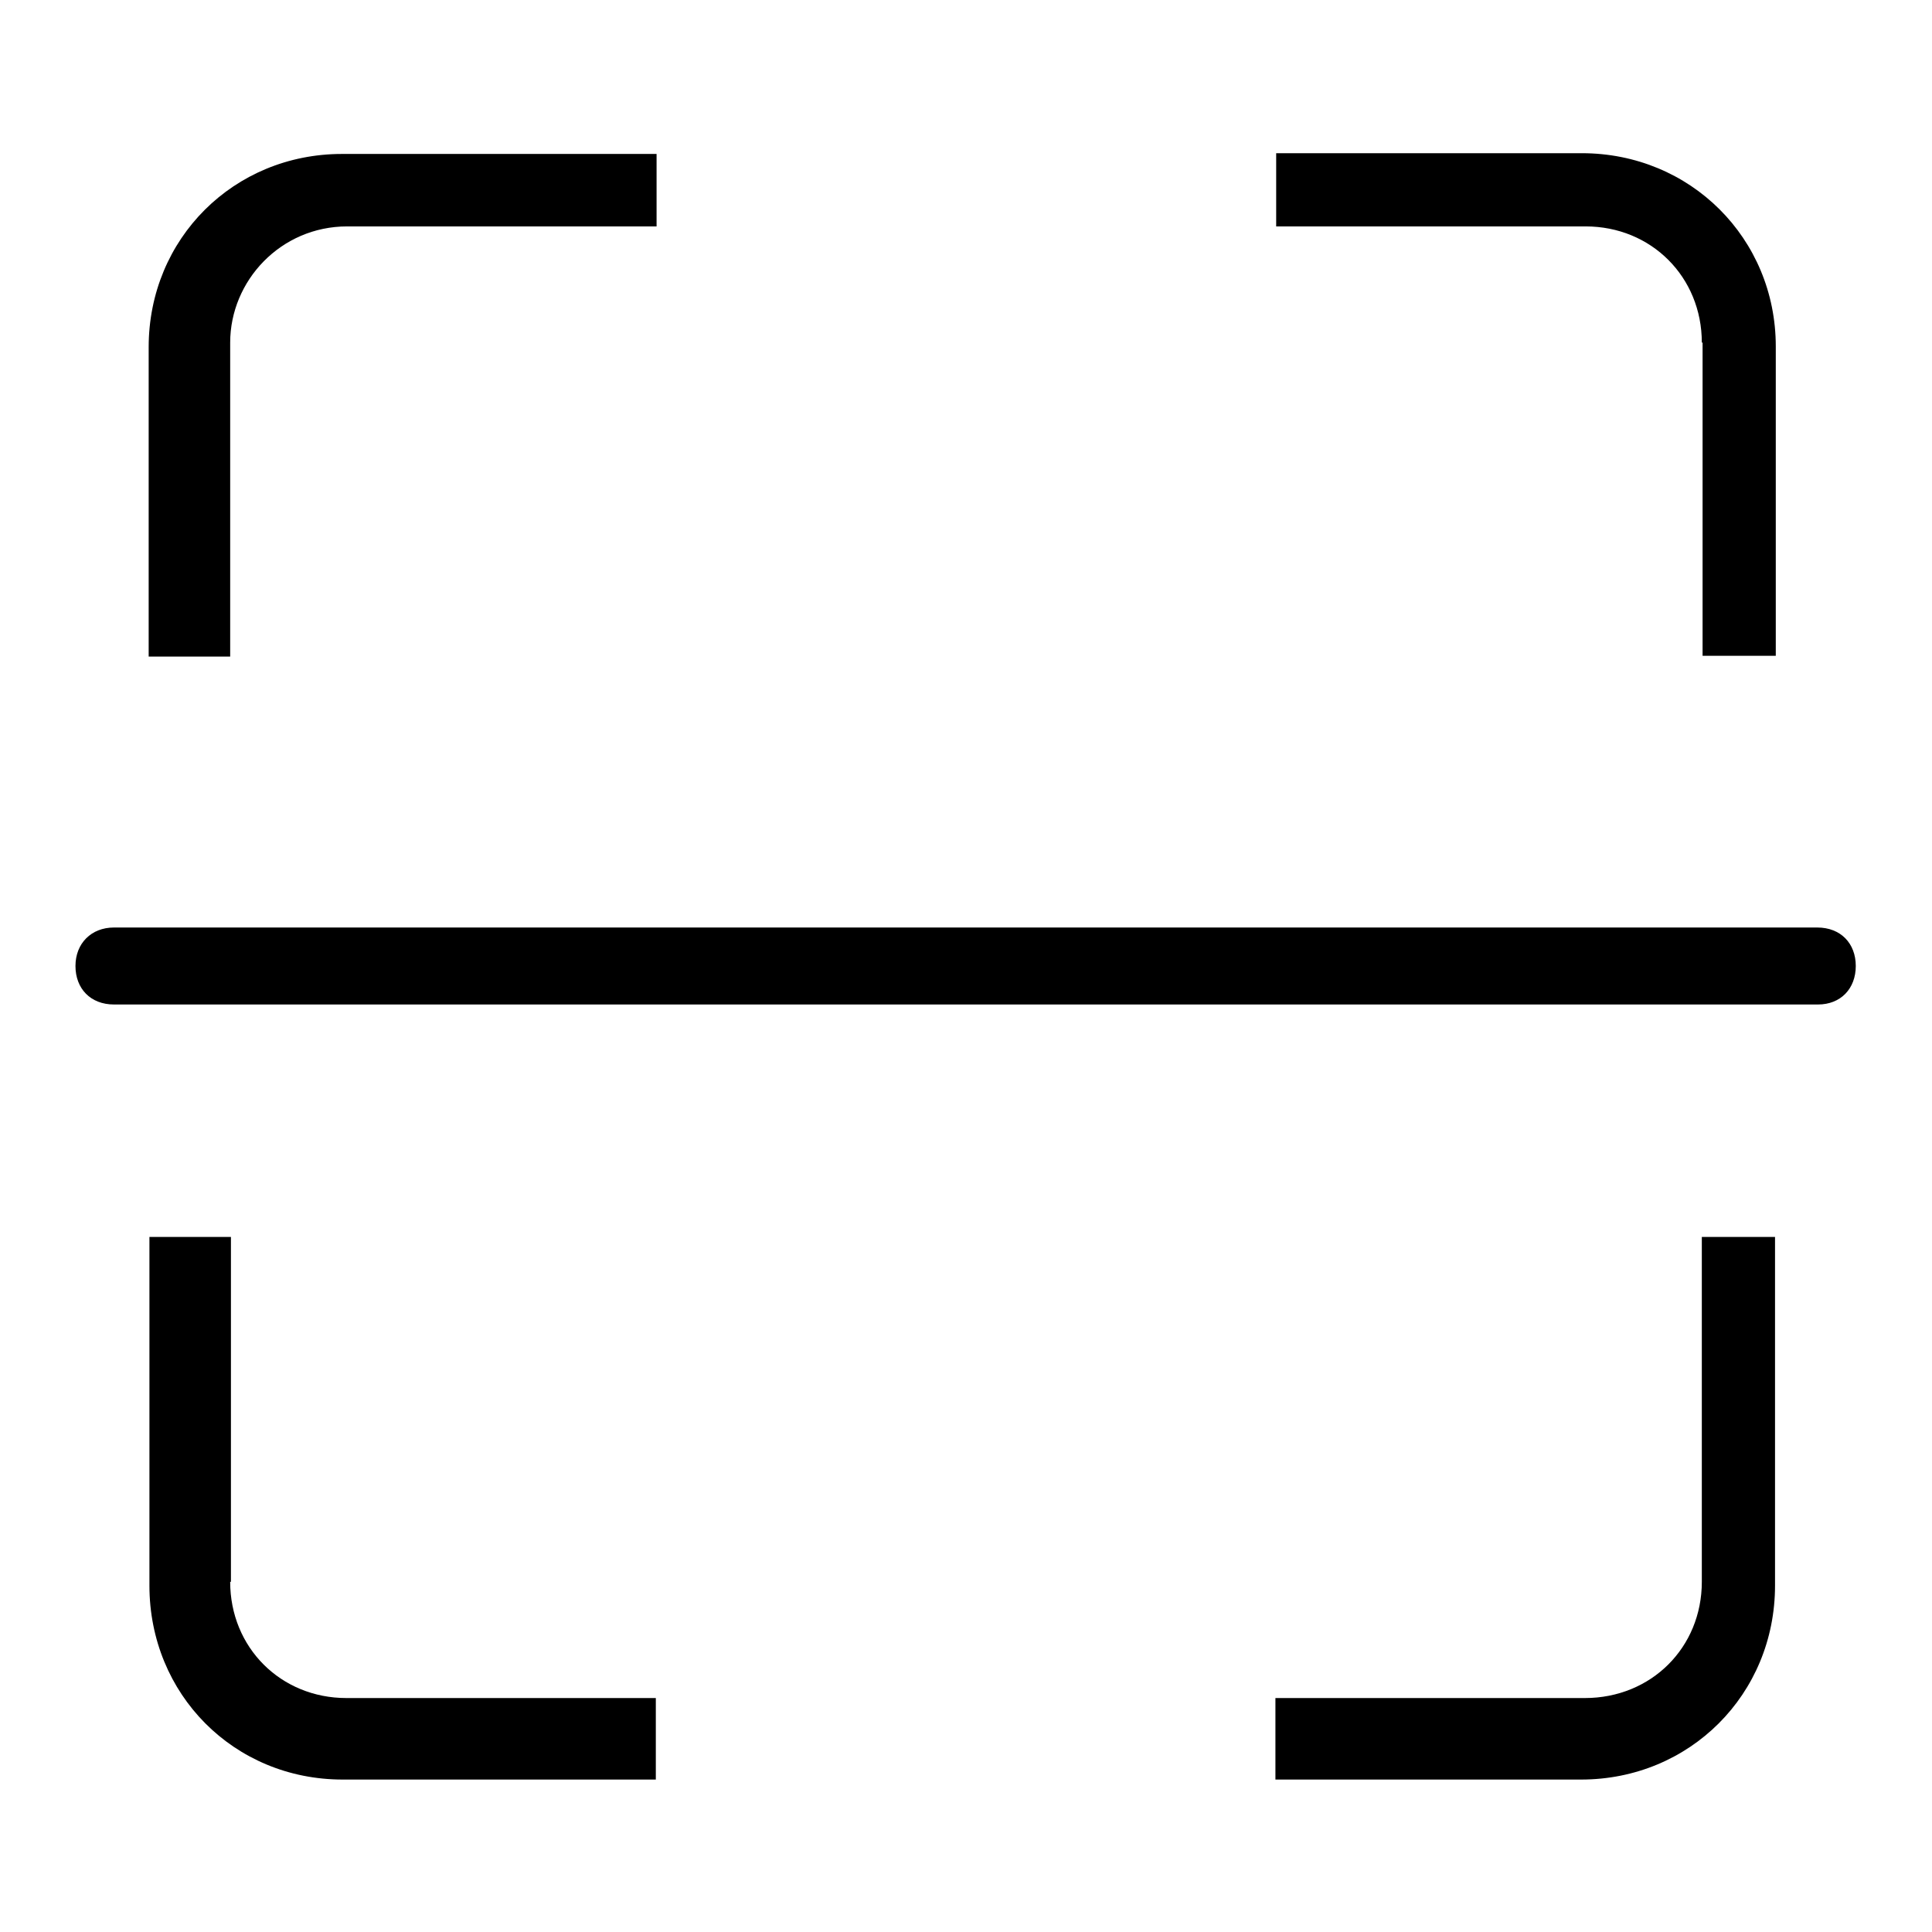 <?xml version="1.0" encoding="utf-8"?>
<!-- Svg Vector Icons : http://www.onlinewebfonts.com/icon -->
<!DOCTYPE svg PUBLIC "-//W3C//DTD SVG 1.1//EN" "http://www.w3.org/Graphics/SVG/1.1/DTD/svg11.dtd">
<svg version="1.1" xmlns="http://www.w3.org/2000/svg" xmlns:xlink="http://www.w3.org/1999/xlink" x="0px" y="0px" viewBox="0 0 256 256" enable-background="new 0 0 256 256" xml:space="preserve">
<g> <path fill="#000000" d="M240.9,133.1H15.1c-3.1,0-5.1-2.1-5.1-5.1s2.1-5.1,5.1-5.1h225.7c3.1,0,5.1,2.1,5.1,5.1 S243.9,133.1,240.9,133.1z M225.5,45.4c0-8.7-6.7-15.4-15.4-15.4h-41v-9.7h40.5c14.4,0,25.7,11.3,25.7,25.6v41h-9.7V45.4z  M30.5,45.4V87H19.7v-41c0-14.4,11.3-25.6,25.6-25.6H87V30h-41C37.2,30,30.5,37.2,30.5,45.4z M30.5,209.6c0,8.7,6.7,15.4,15.4,15.4 h41v10.8H45.4c-14.4,0-25.6-11.3-25.6-25.7v-46.2h10.8V209.6z M225.5,209.6v-45.7h9.7v46.2c0,14.4-11.3,25.7-25.7,25.7H169V225h41 C218.8,225,225.5,218.3,225.5,209.6z"/></g>
</svg>